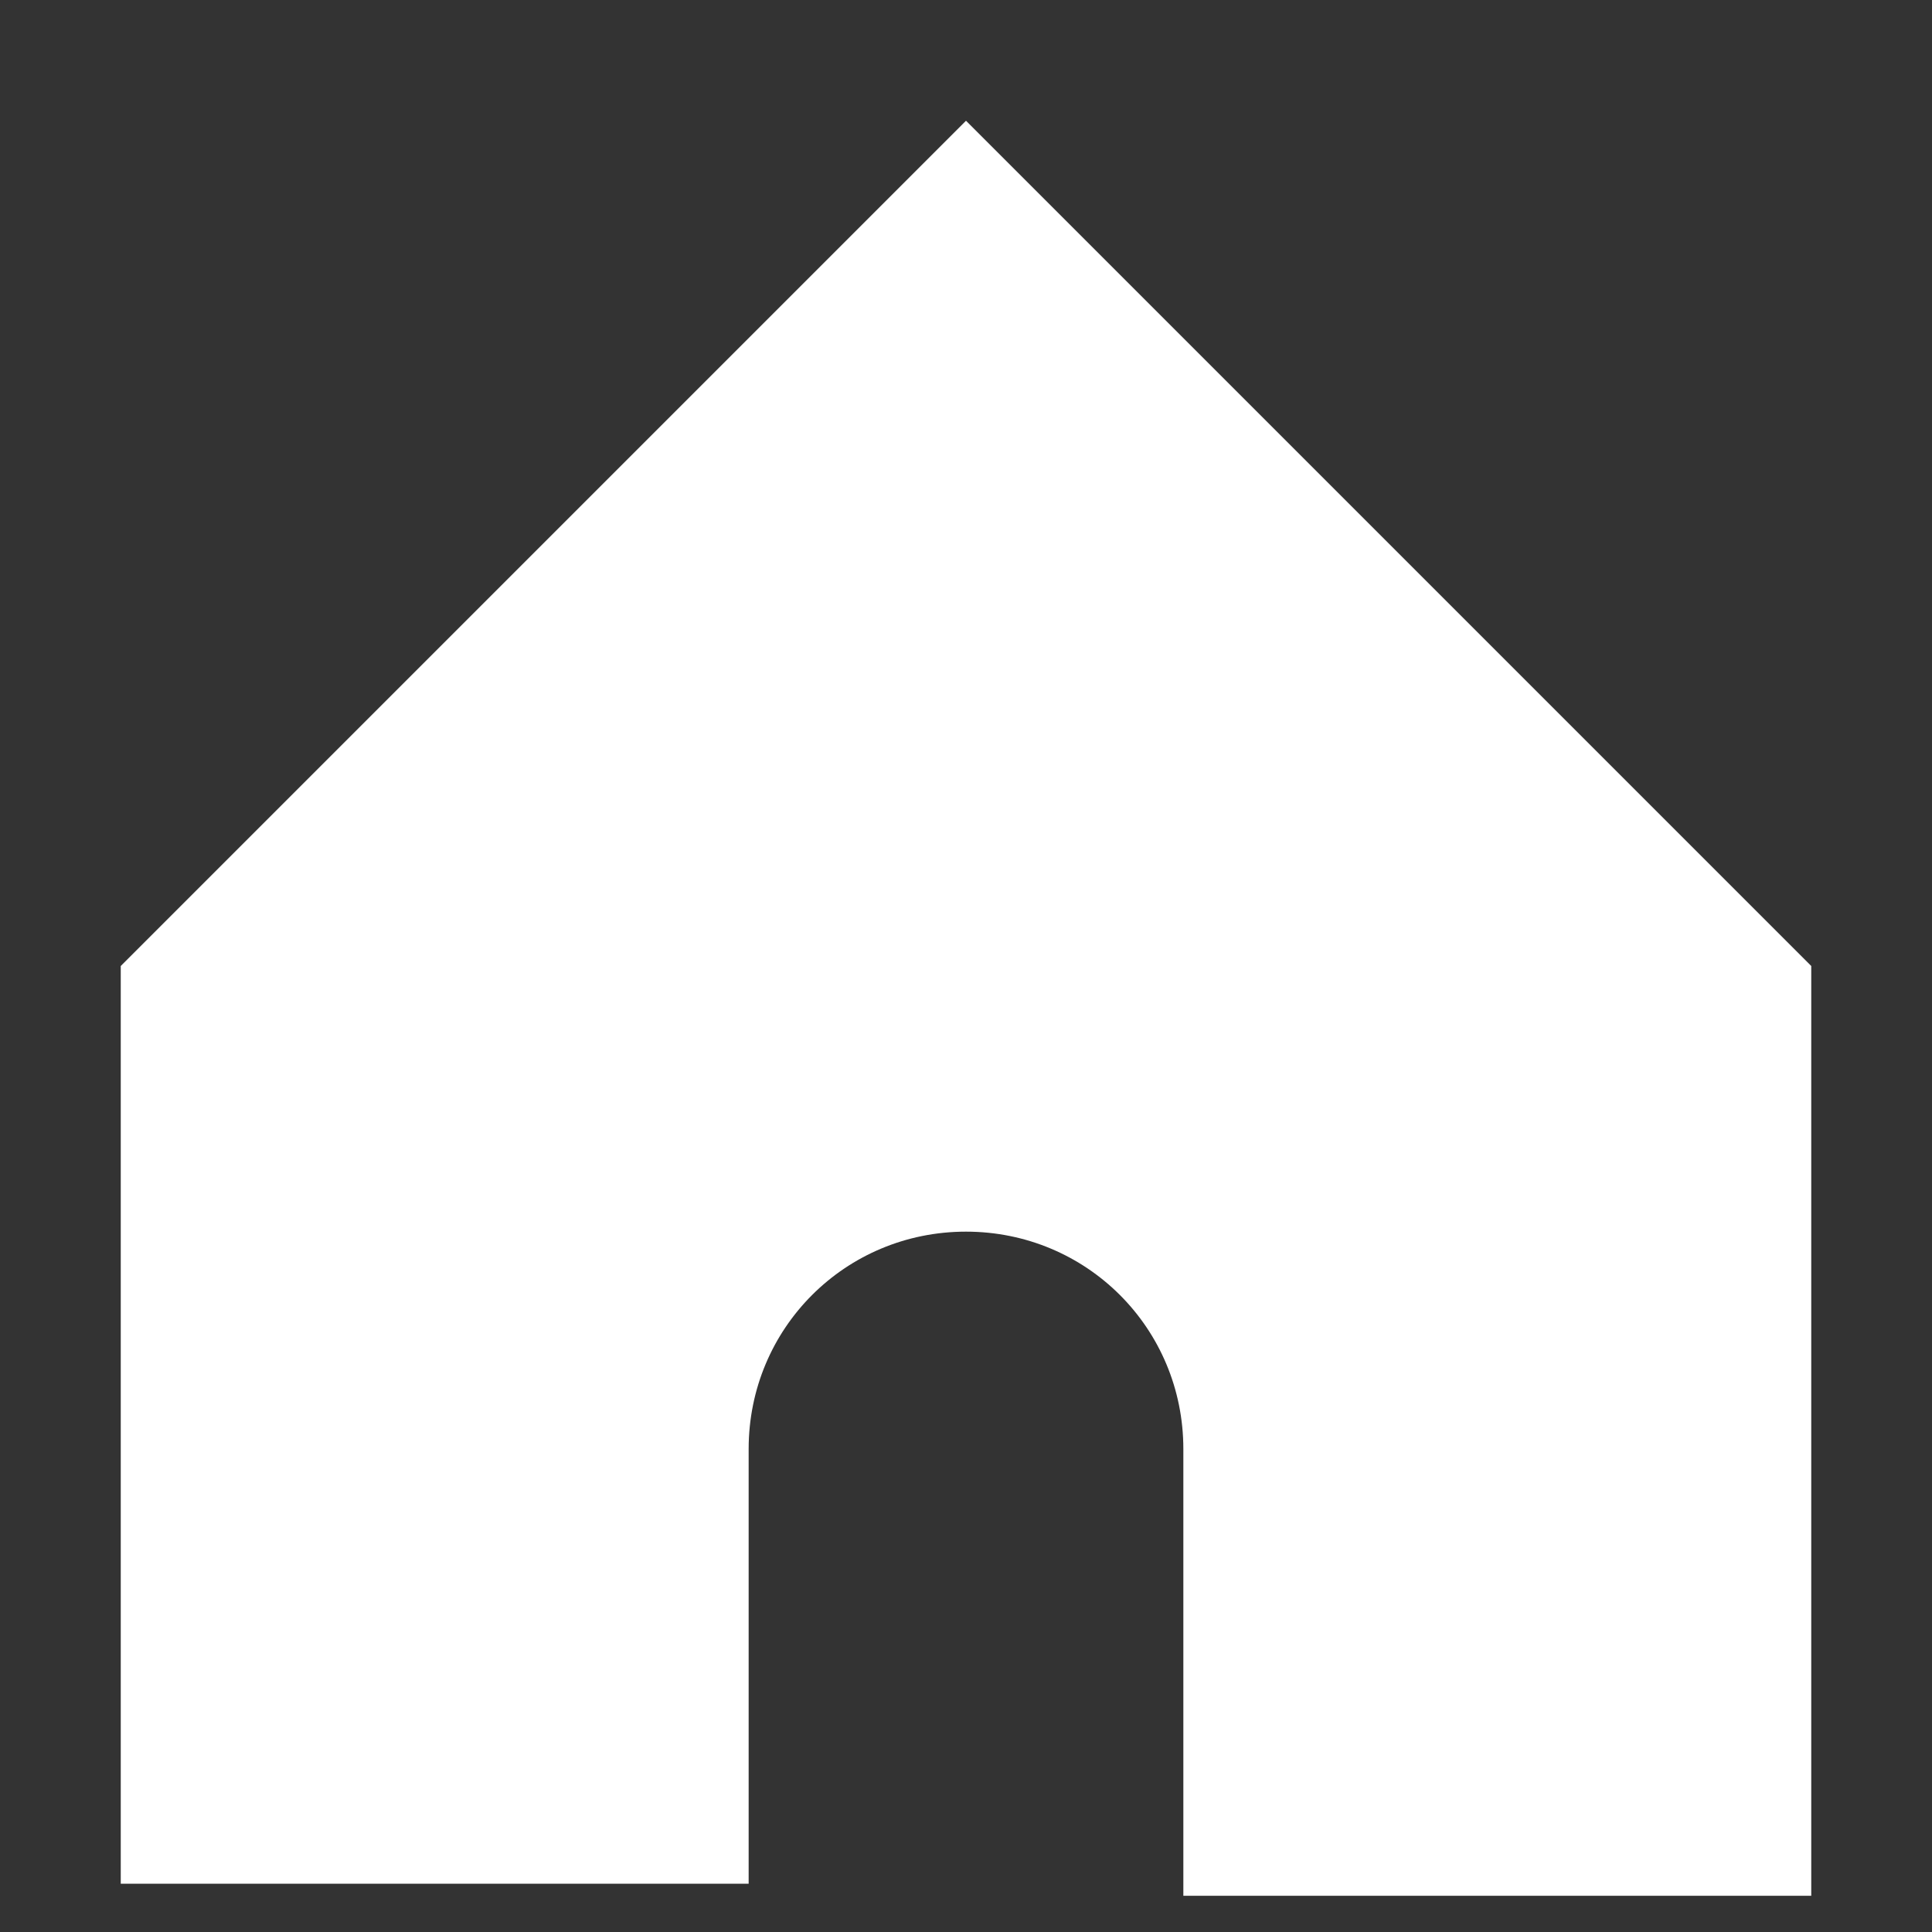 <?xml version="1.0" encoding="UTF-8"?> <svg xmlns="http://www.w3.org/2000/svg" viewBox="0 0 16 16" width="16" height="16"><rect x="0" y="0" width="16" height="16" fill="#333333" stroke="none"/><path fill="#fff" d="M15 8 8 1 1 8v7.6h5.2V12c0-1 .8-1.8 1.8-1.8s1.8.8 1.8 1.8v3.7H15V8"></path></svg> 